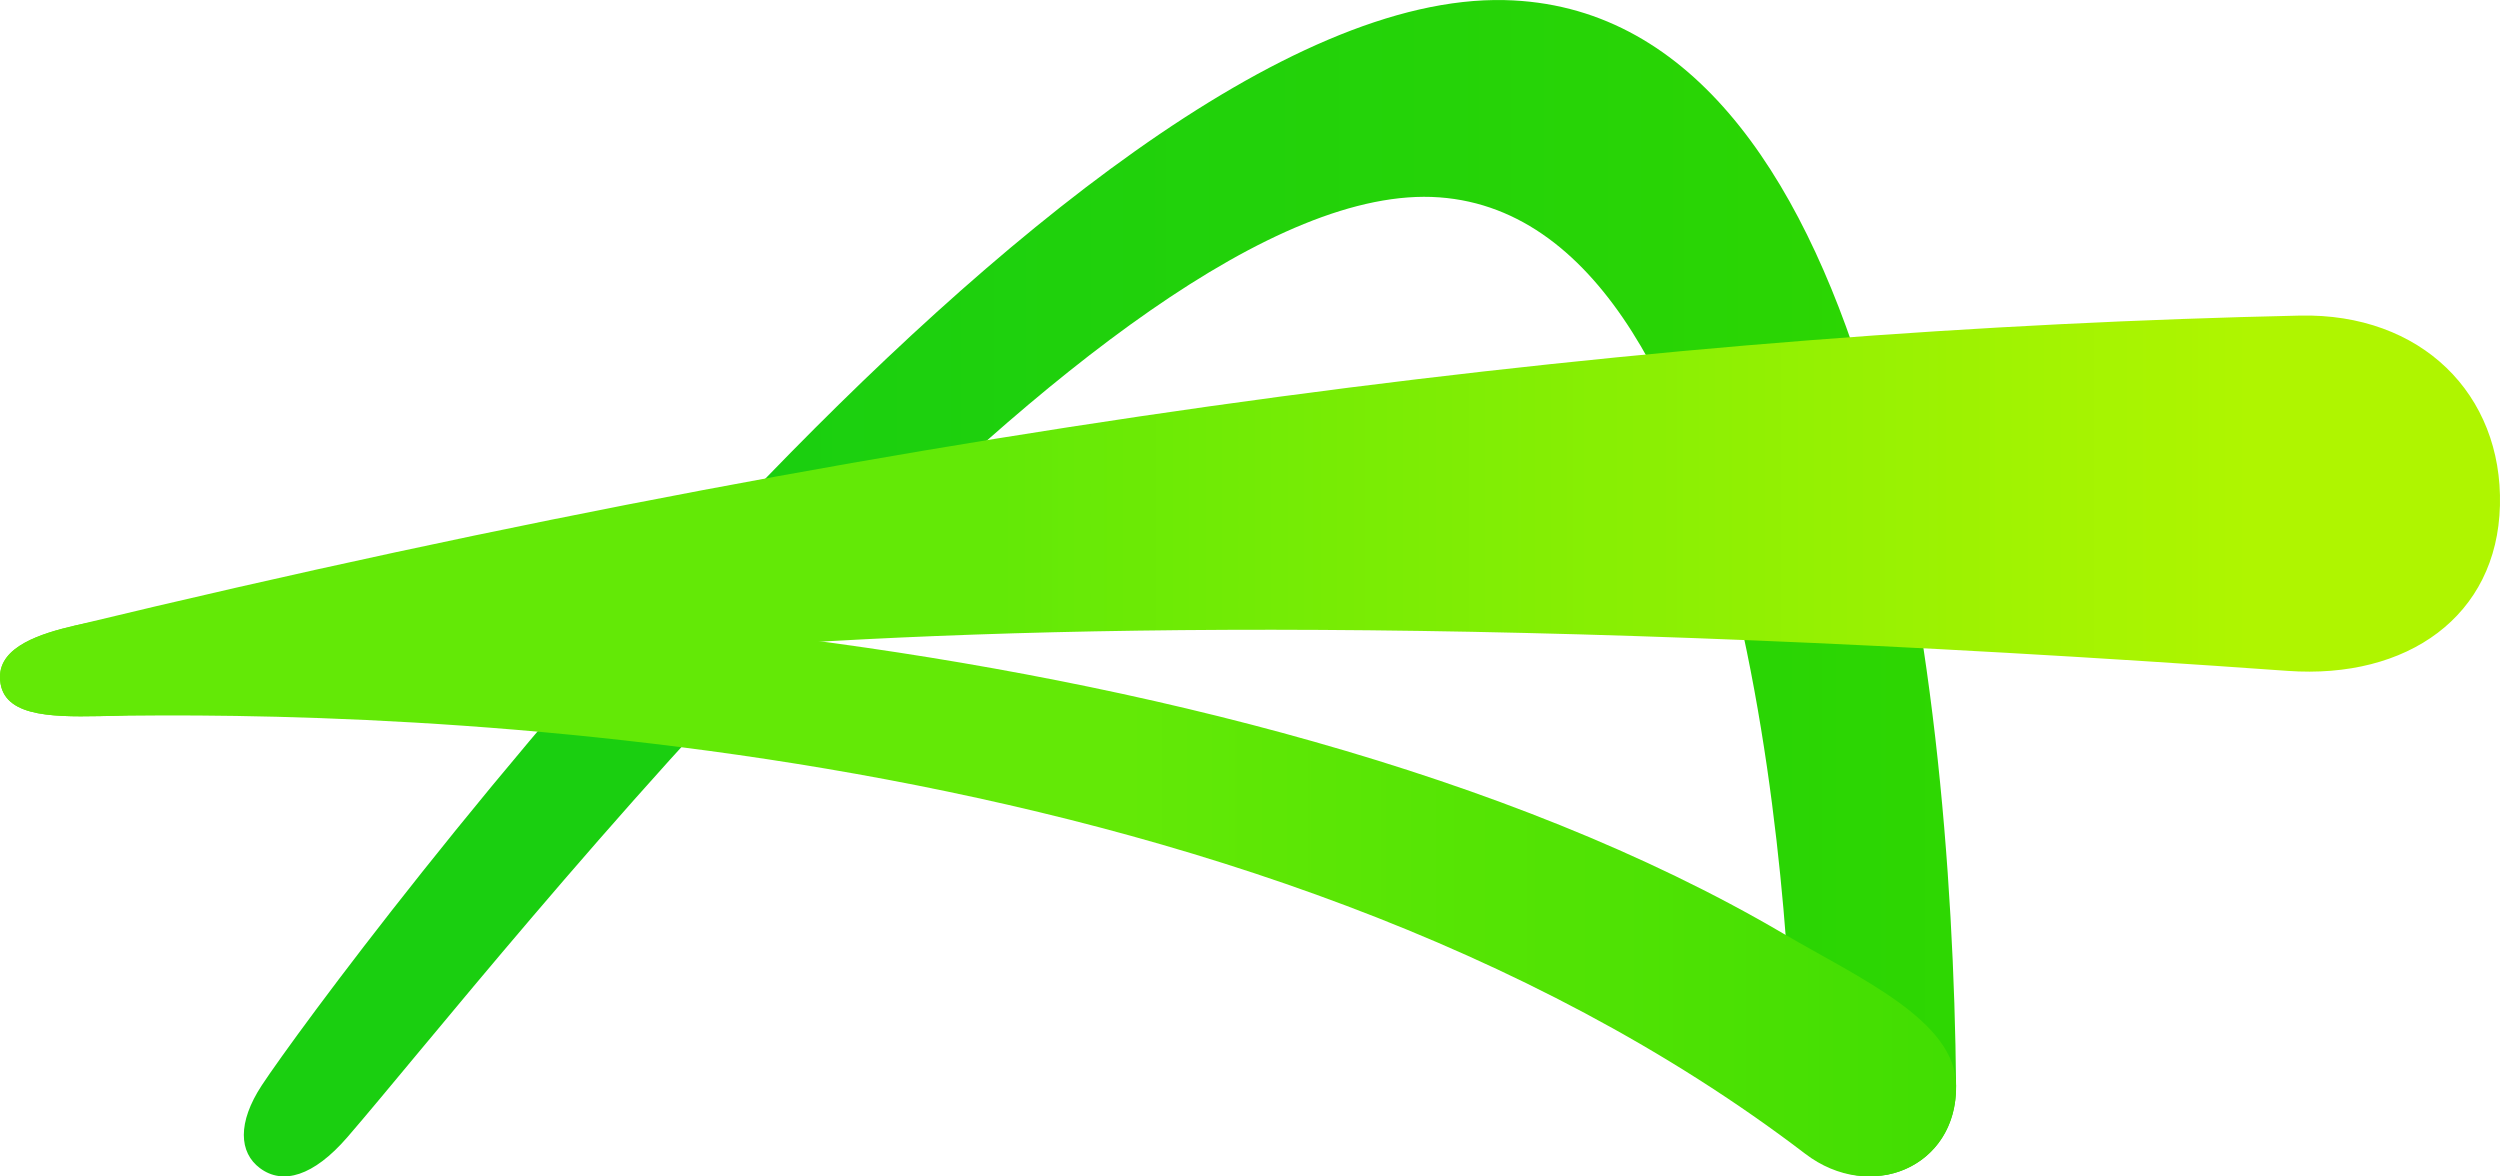 <svg width="51" height="24" viewBox="0 0 51 24" fill="none" xmlns="http://www.w3.org/2000/svg">
<path d="M38.503 23.964C39.29 23.807 39.915 23.147 39.904 22.149C39.821 13.448 38.154 0.173 30.695 0.002C21.759 -0.204 6.694 20.082 5.341 22.14C4.841 22.901 4.875 23.512 5.304 23.831C5.766 24.176 6.394 23.999 7.086 23.199C10.031 19.795 22.651 3.535 29.363 4.026C36.012 4.513 36.575 20.053 36.572 22.23C36.571 23.027 37.037 24.197 38.503 23.964Z" fill="url(#paint0_linear_158_6469)"/>
<path d="M2.029 14.609C8.136 14.494 25.502 14.893 36.828 23.538C38.148 24.546 39.922 23.824 39.904 22.149C39.904 20.82 37.913 19.944 36.373 19.041C25.14 12.449 5.974 11.72 1.514 12.765C0.828 12.926 0 13.188 0 13.807C0 14.608 0.987 14.629 2.029 14.609Z" fill="url(#paint1_linear_158_6469)"/>
<path d="M1.514 12.765C0.828 12.926 0 13.188 0 13.807C0 14.608 0.987 14.629 2.029 14.609C7.449 14.507 14.609 11.397 46.669 13.686C49.11 13.86 50.943 12.57 50.999 10.31C51.054 8.044 49.395 6.383 46.914 6.438C34.126 6.72 19.349 8.458 1.514 12.765Z" fill="url(#paint2_linear_158_6469)"/>
<defs>
<linearGradient id="paint0_linear_158_6469" x1="6.64671e-08" y1="12" x2="51" y2="12" gradientUnits="userSpaceOnUse">
<stop offset="0.294" stop-color="#1ACF10"/>
<stop offset="0.708" stop-color="#2AD504"/>
<stop offset="0.832" stop-color="#31D800"/>
</linearGradient>
<linearGradient id="paint1_linear_158_6469" x1="0" y1="12" x2="51" y2="12" gradientUnits="userSpaceOnUse">
<stop offset="0.45" stop-color="#63E906"/>
<stop offset="0.947" stop-color="#31D800"/>
</linearGradient>
<linearGradient id="paint2_linear_158_6469" x1="4.63656e-08" y1="10.525" x2="51" y2="10.525" gradientUnits="userSpaceOnUse">
<stop offset="0.4" stop-color="#63E906"/>
<stop offset="0.9" stop-color="#AFF500"/>
</linearGradient>
</defs>
</svg>
